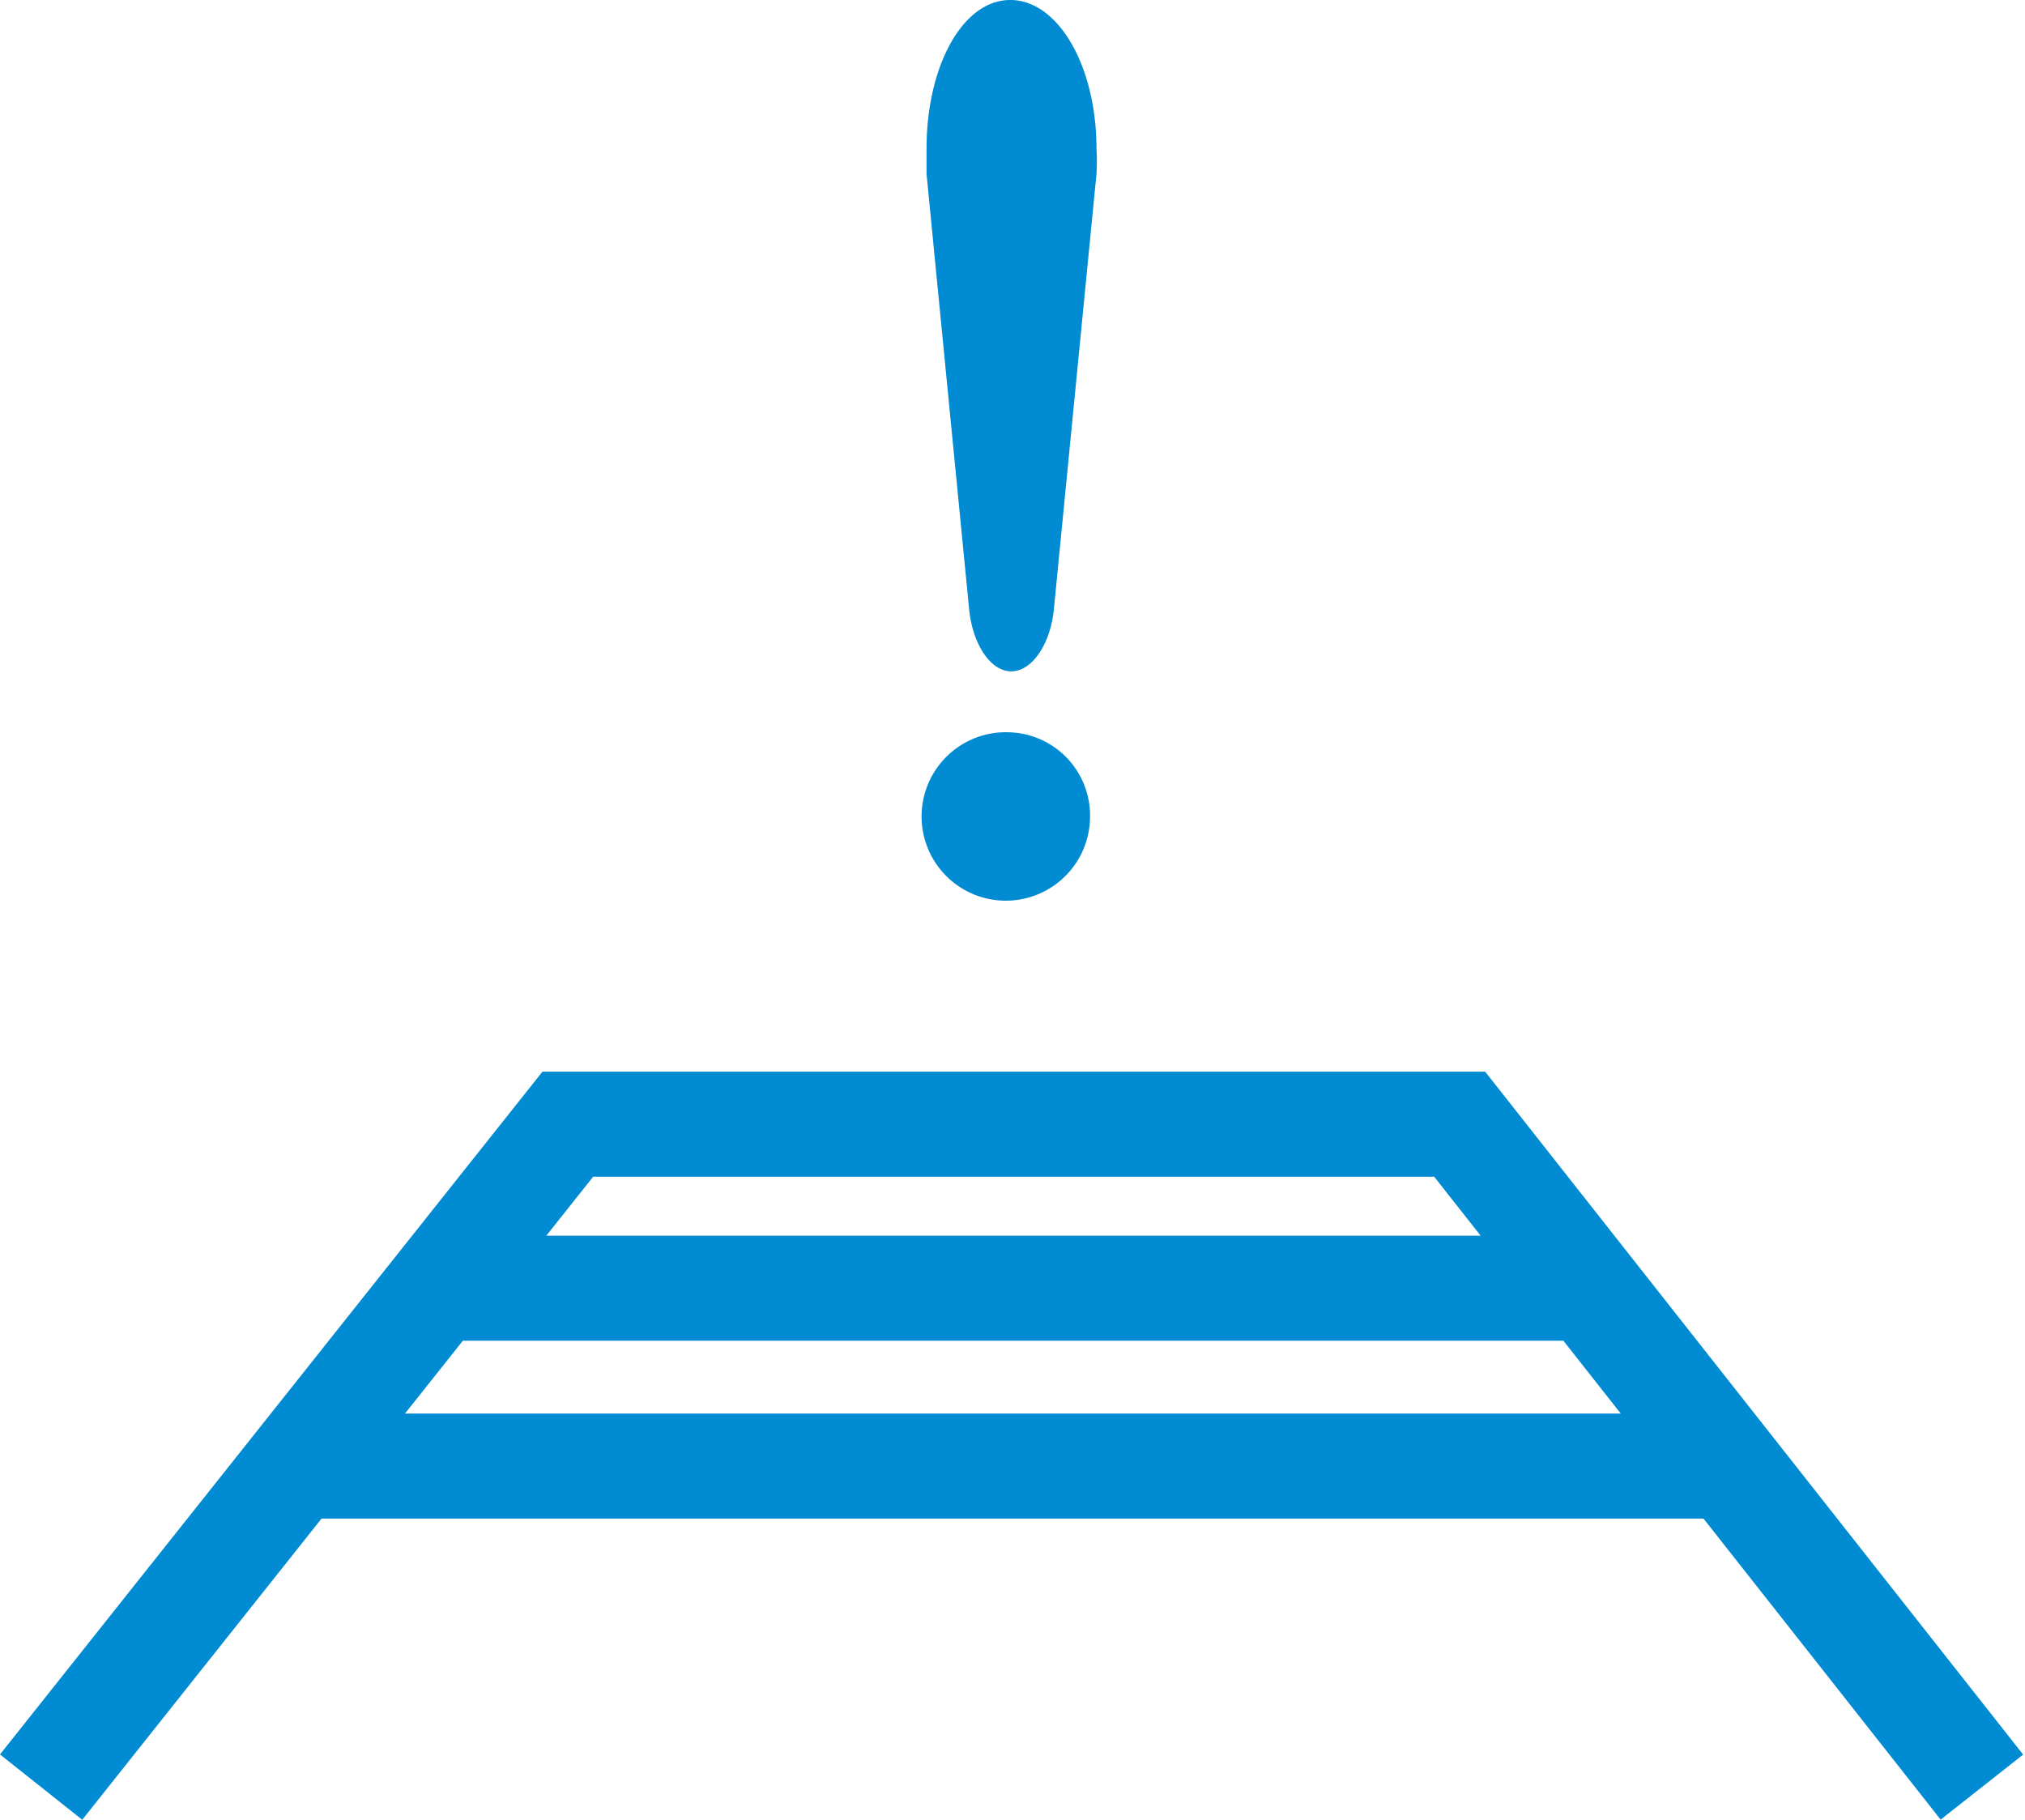 <svg xmlns="http://www.w3.org/2000/svg" viewBox="0 0 40.87 36.73"><defs><style>.cls-1{fill:#008bd2;}.cls-2{fill:none;stroke:#008bd2;stroke-miterlimit:22.93;stroke-width:2.12px;}</style></defs><g id="Layer_2" data-name="Layer 2"><g id="Layer_1-2" data-name="Layer 1"><path class="cls-1" d="M20.36,14.78A1.7,1.7,0,1,0,22,16.48a1.68,1.68,0,0,0-1.66-1.7"/><path class="cls-1" d="M18.7,3c0,.17,0,.34,0,.51l.86,8.79c.07.7.43,1.25.85,1.25s.79-.55.86-1.25l.86-8.79a4.35,4.35,0,0,0,0-.51c0-1.66-.77-3-1.74-3S18.7,1.35,18.7,3"/><path class="cls-2" d="M40,36.07,29.46,22.69h-18L.83,36.07M8.79,26l23.3,0M6,29.59l28.89,0"/></g></g></svg>